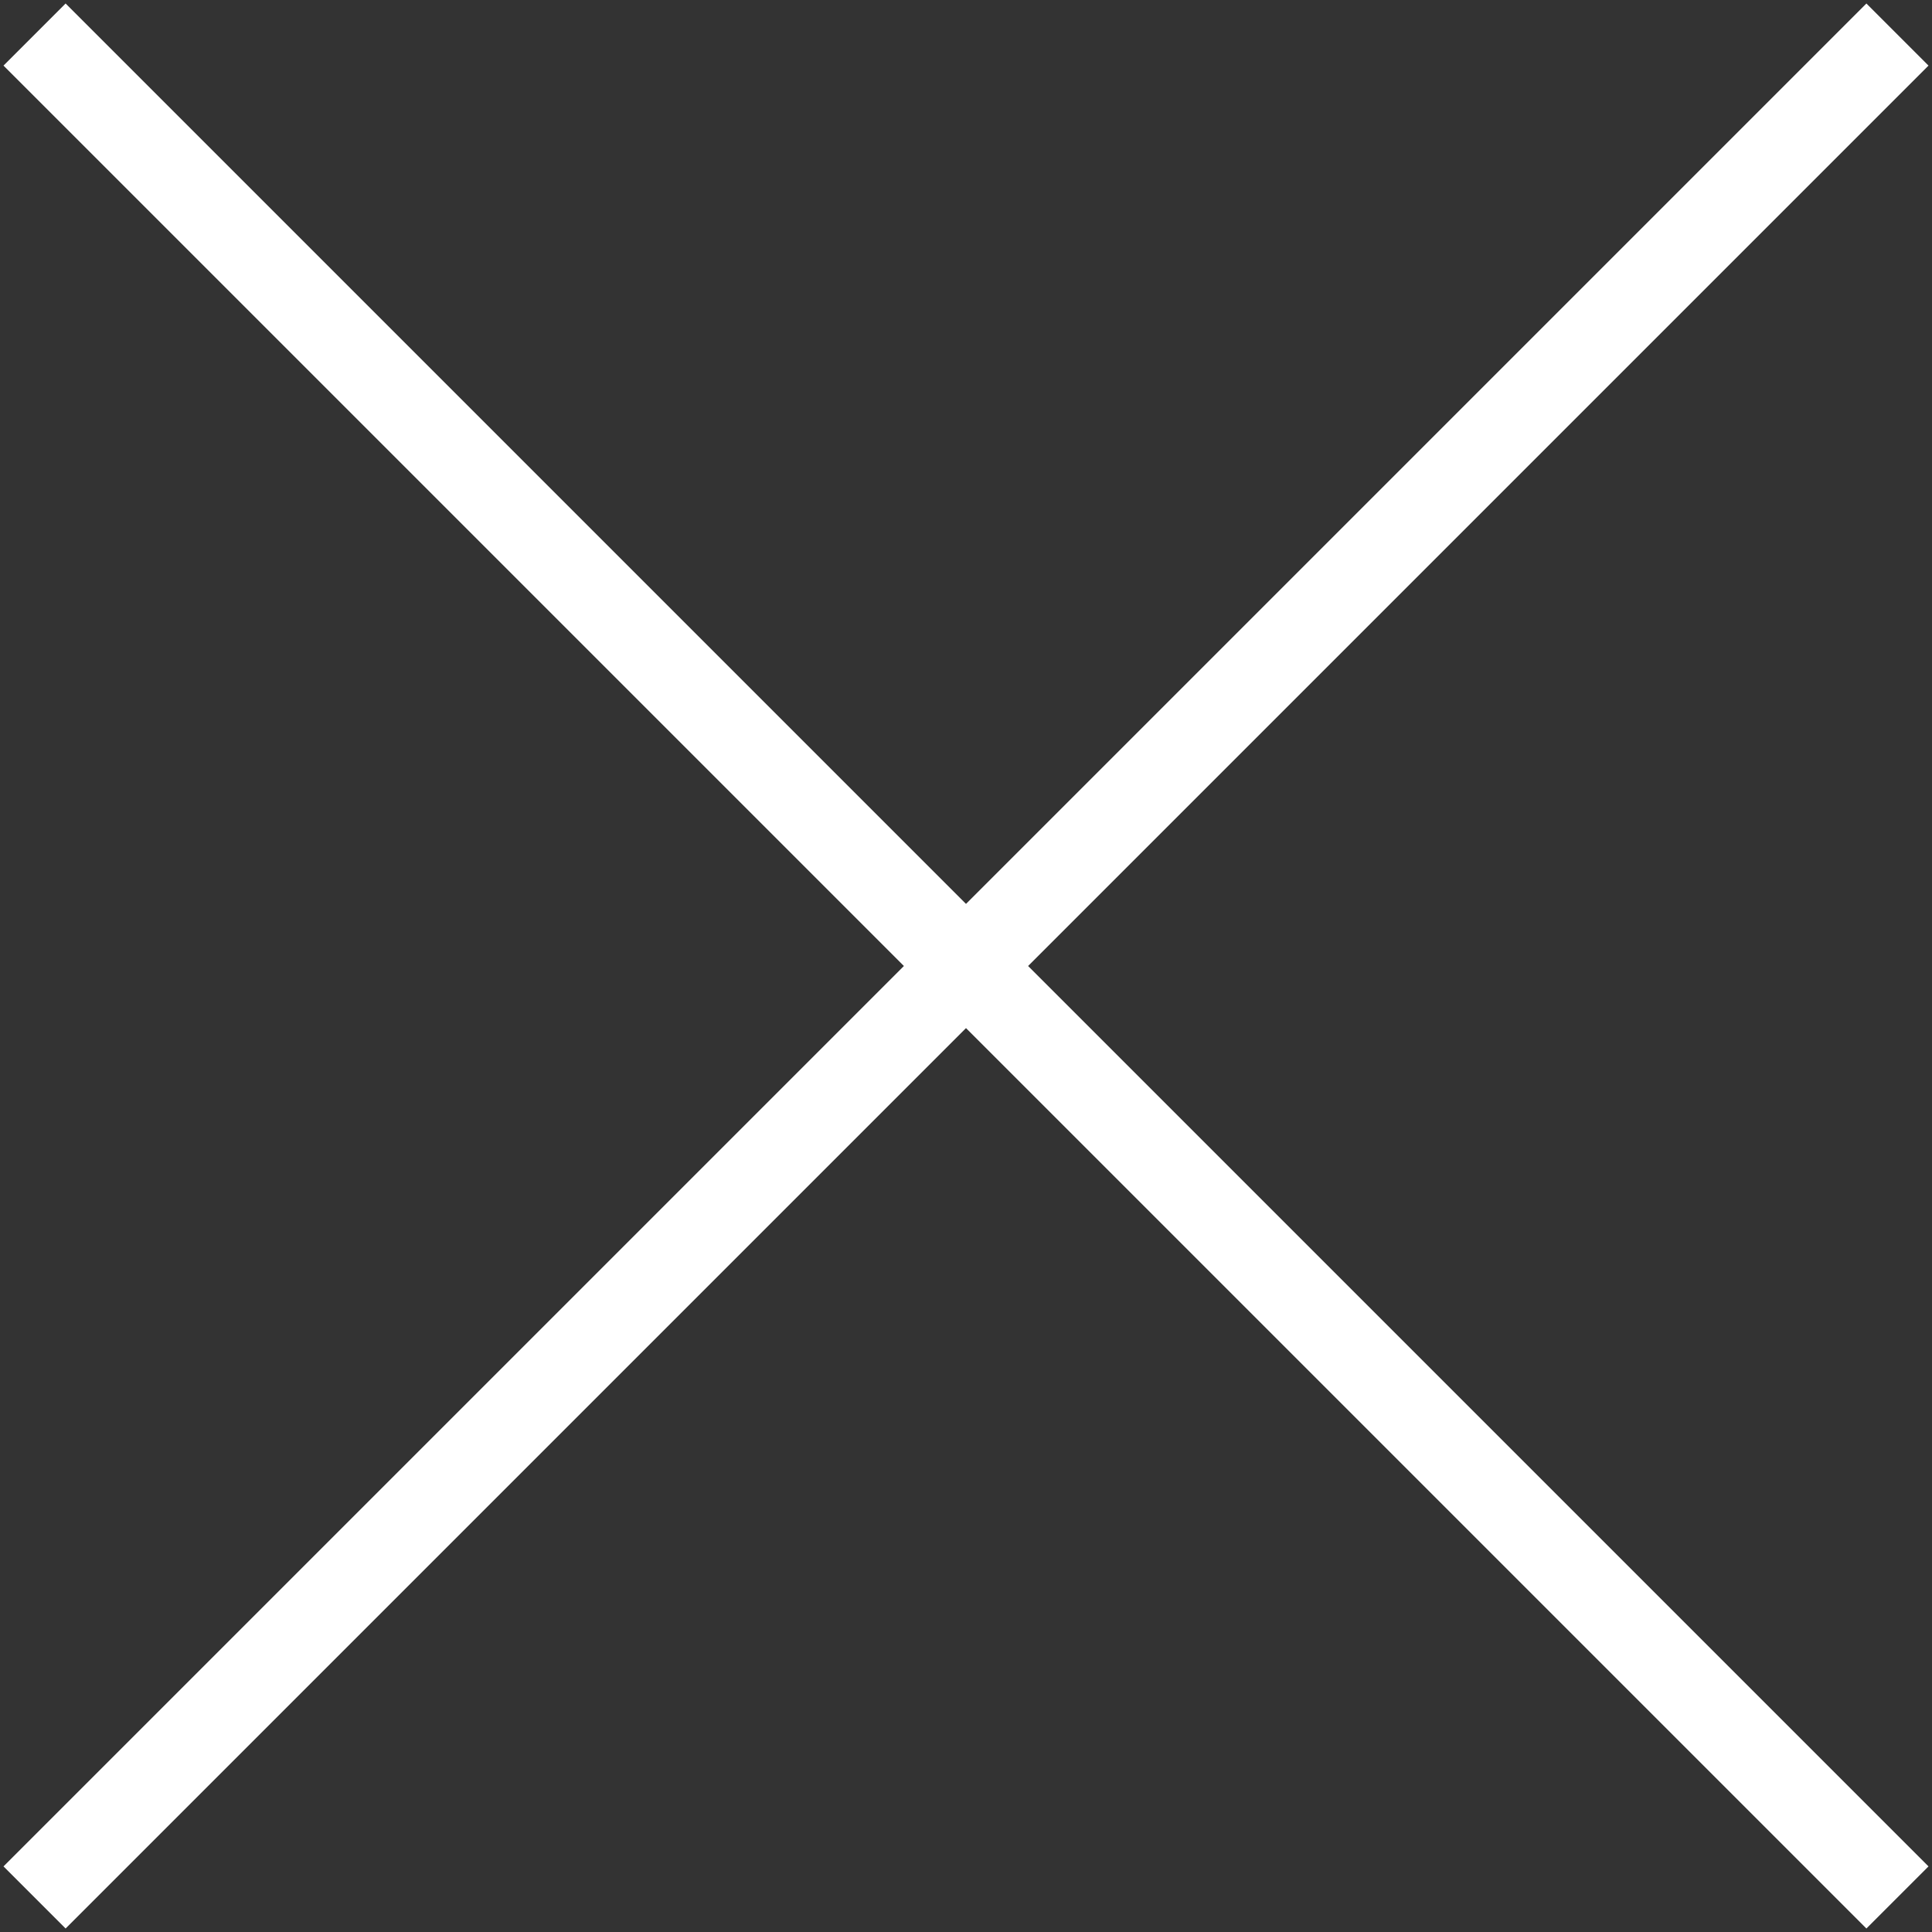 <?xml version="1.0" encoding="UTF-8"?>
<svg width="22px" height="22px" viewBox="0 0 22 22" version="1.1" xmlns="http://www.w3.org/2000/svg" xmlns:xlink="http://www.w3.org/1999/xlink">
    <rect x="0" y="0" width="22" height="22" fill="#333333" stroke="none"/>
    <title>Fill 1 Copy</title>
    <g id="Mobile" stroke="none" stroke-width="1" fill="none" fill-rule="evenodd">
        <g id="Support_Customer_3_Lightbox" transform="translate(-30, -30)" fill="#FFFFFF">
            <polygon id="Fill-1-Copy" transform="translate(41, 41) rotate(-315) translate(-41, -41) " points="40.5 26 40.5 40.5 26 40.5 26 41.5 40.5 41.5 40.5 56 41.5 56 41.5 41.5 56 41.5 56 40.5 41.5 40.5 41.5 26"></polygon>
        </g>
    </g>
</svg>